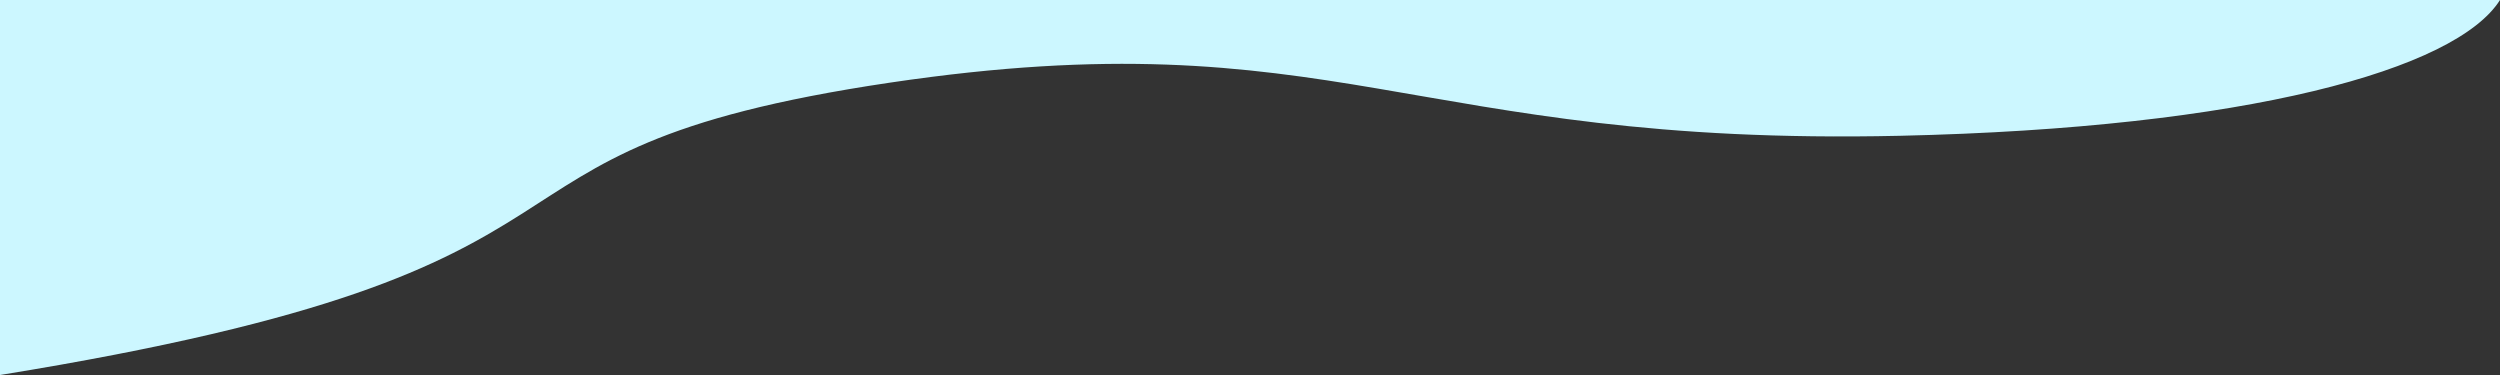 <svg xmlns="http://www.w3.org/2000/svg" width="1600" height="240" viewBox="0 0 1600 240">
  <rect x="0" y="0" width="1600" height="240" fill="#333333" stroke="none"/>
  <path id="パス_27" data-name="パス 27" d="M1215.922,86.906c-314,7.053-361.687-76.333-646.448-34C271.167,97.246,428.667,170.628,0,240V0H1600c-28.158,44.576-161.964,81.916-384.078,86.906" transform="translate(0 0)" fill="#ccf7ff"/>
</svg>
